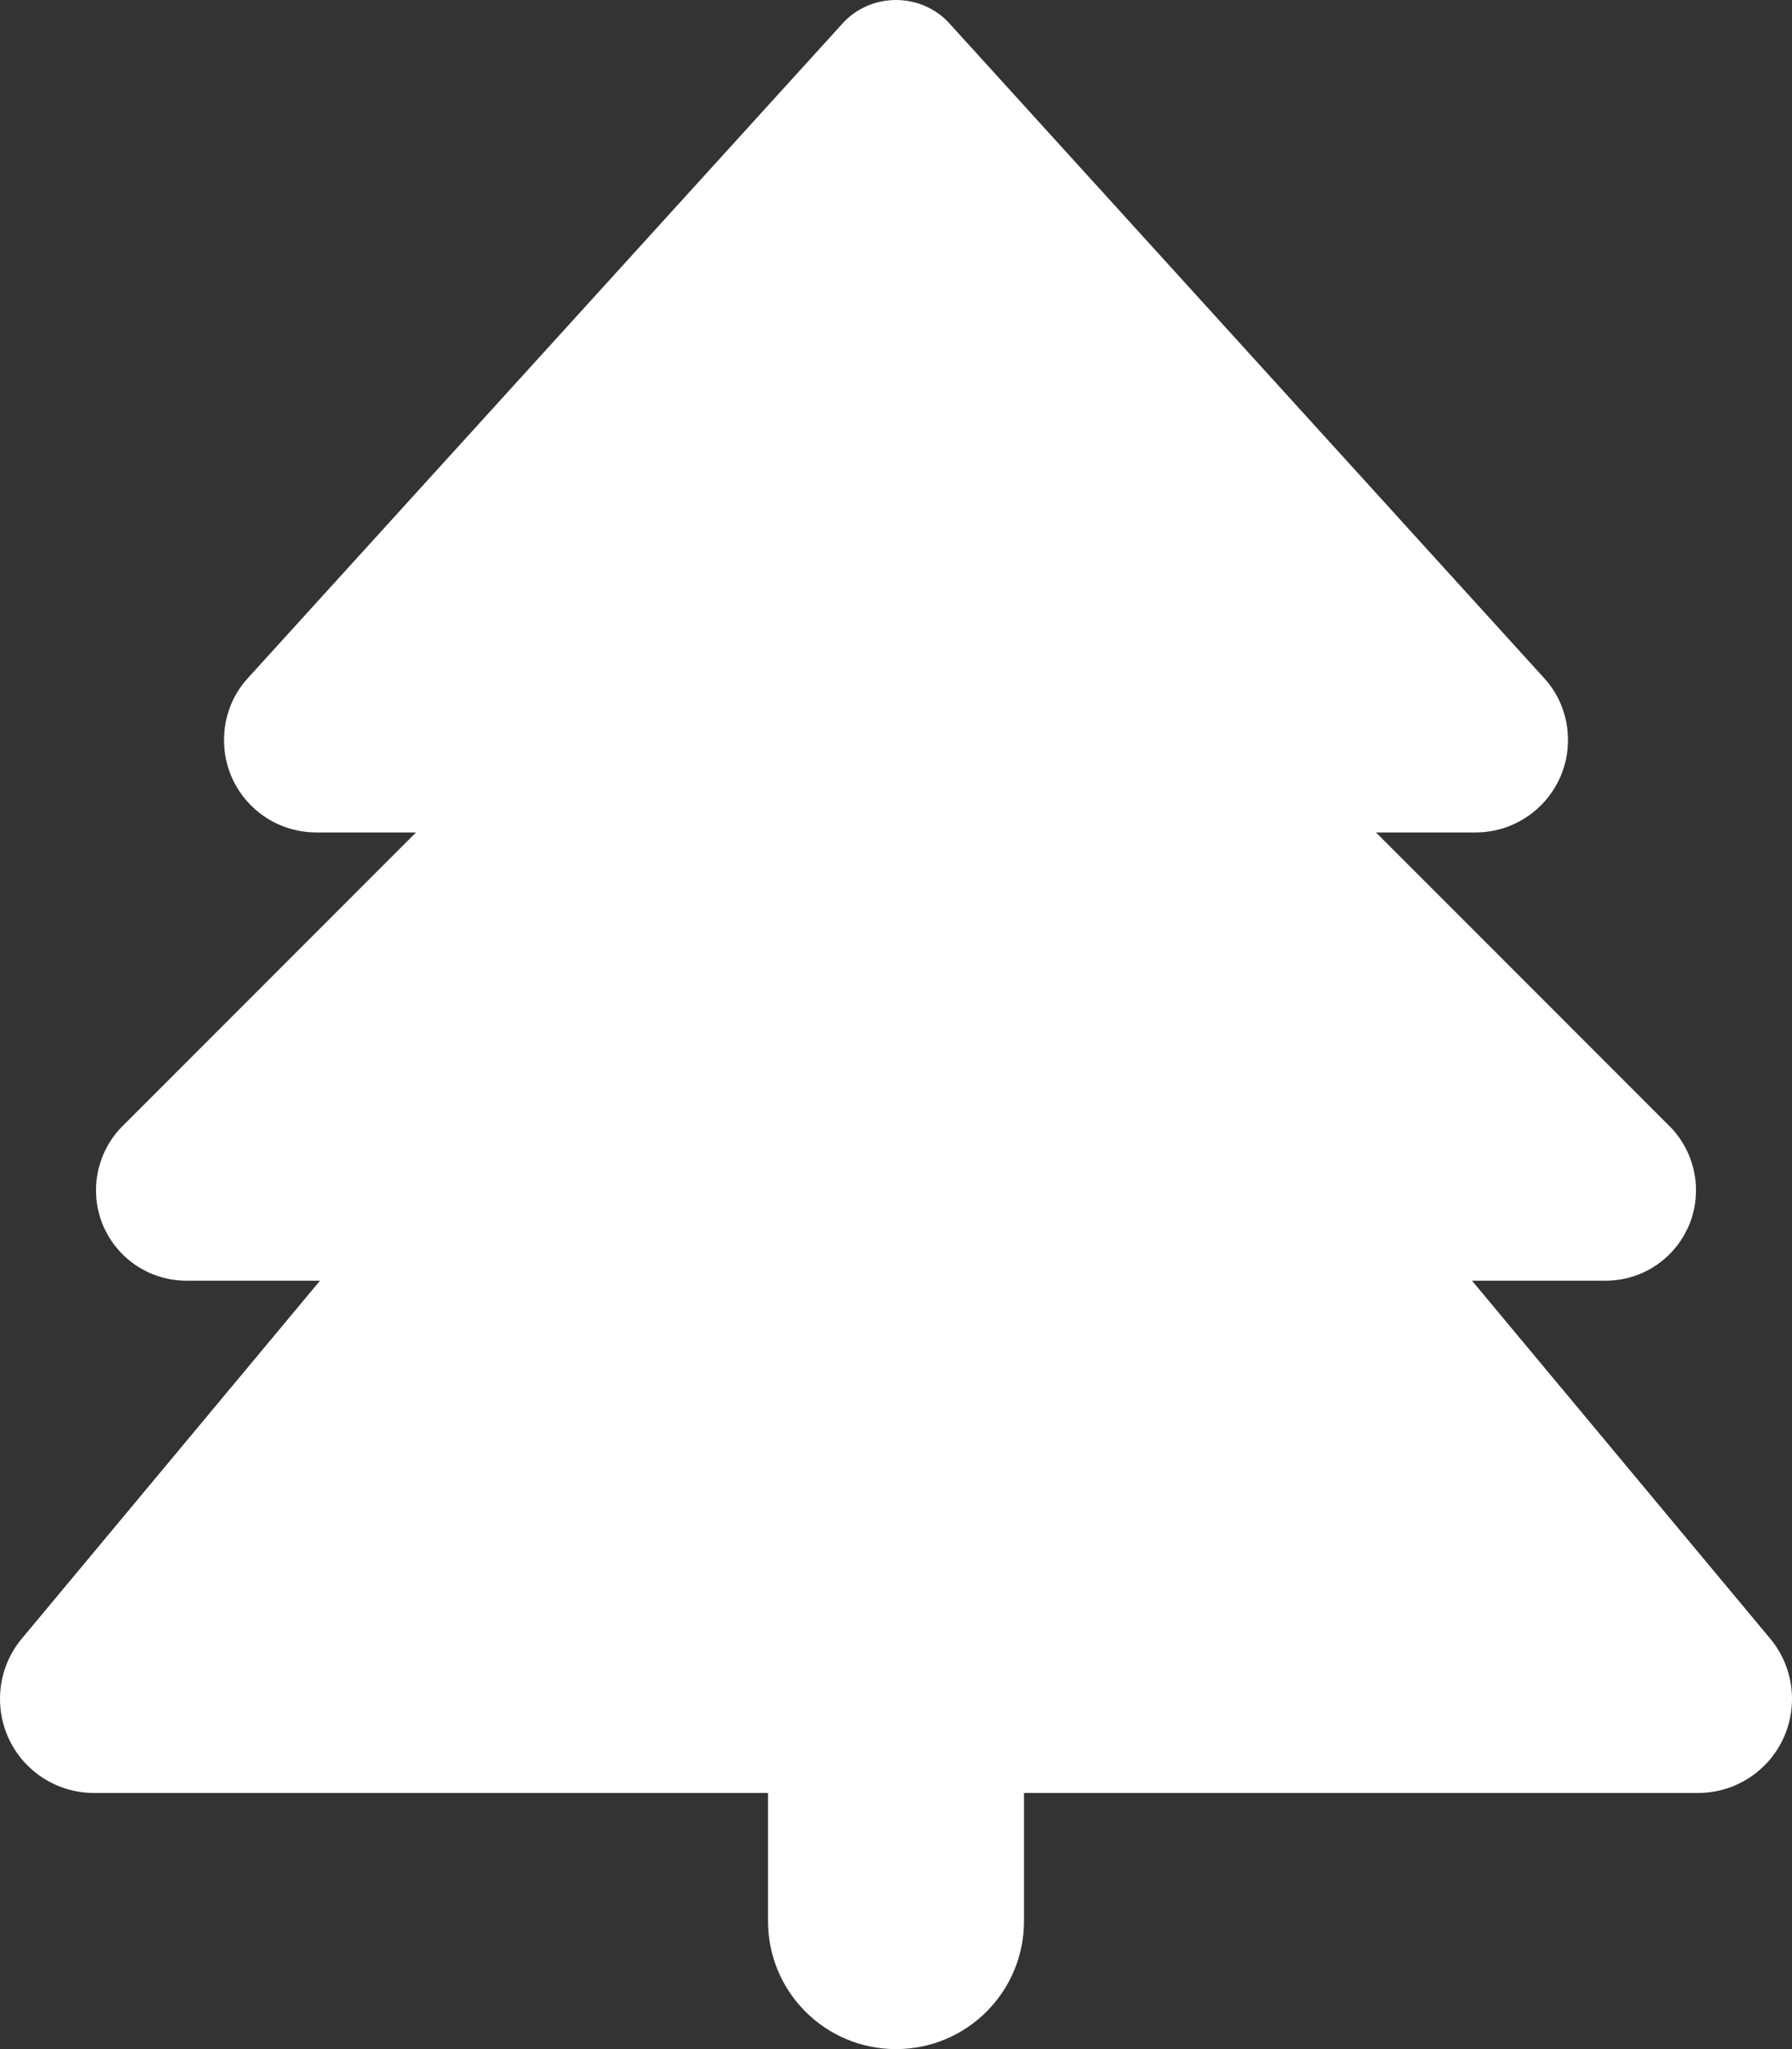 <?xml version="1.0" encoding="utf-8"?>
<!-- Generator: Adobe Illustrator 26.5.1, SVG Export Plug-In . SVG Version: 6.00 Build 0)  -->
<svg version="1.1" id="Layer_1" xmlns="http://www.w3.org/2000/svg" xmlns:xlink="http://www.w3.org/1999/xlink" x="0px" y="0px"
	 viewBox="0 0 448 512" style="enable-background:new 0 0 448 512;" xml:space="preserve">
<rect x="0" y="0" width="448" height="512" fill="#333333" stroke="none"/>
<style type="text/css">
	.st0{fill:#FFFFFF;}
</style>
<path class="st0" d="M210.6,5.9L62,169.4c-3.9,4.2-6,9.8-6,15.5c0,12.8,10.3,23.1,23.1,23.1H104l-73.4,73.4c-4.2,4.2-6.6,10-6.6,16
	c0,12.5,10.1,22.6,22.6,22.6H80L5.4,409.5c-3.5,4.2-5.4,9.5-5.4,15c0,13,10.5,23.5,23.5,23.5H192v32c0,17.7,14.3,32,32,32
	s32-14.3,32-32v-32h168.5c13,0,23.5-10.5,23.5-23.5c0-5.5-1.9-10.8-5.4-15L368,320h33.4c12.5,0,22.6-10.1,22.6-22.6
	c0-6-2.4-11.8-6.6-16L344,208h24.9c12.7,0,23.1-10.3,23.1-23.1c0-5.7-2.1-11.3-6-15.5L237.4,5.9C234,2.1,229.1,0,224,0
	S214,2.1,210.6,5.9z"/>
</svg>
